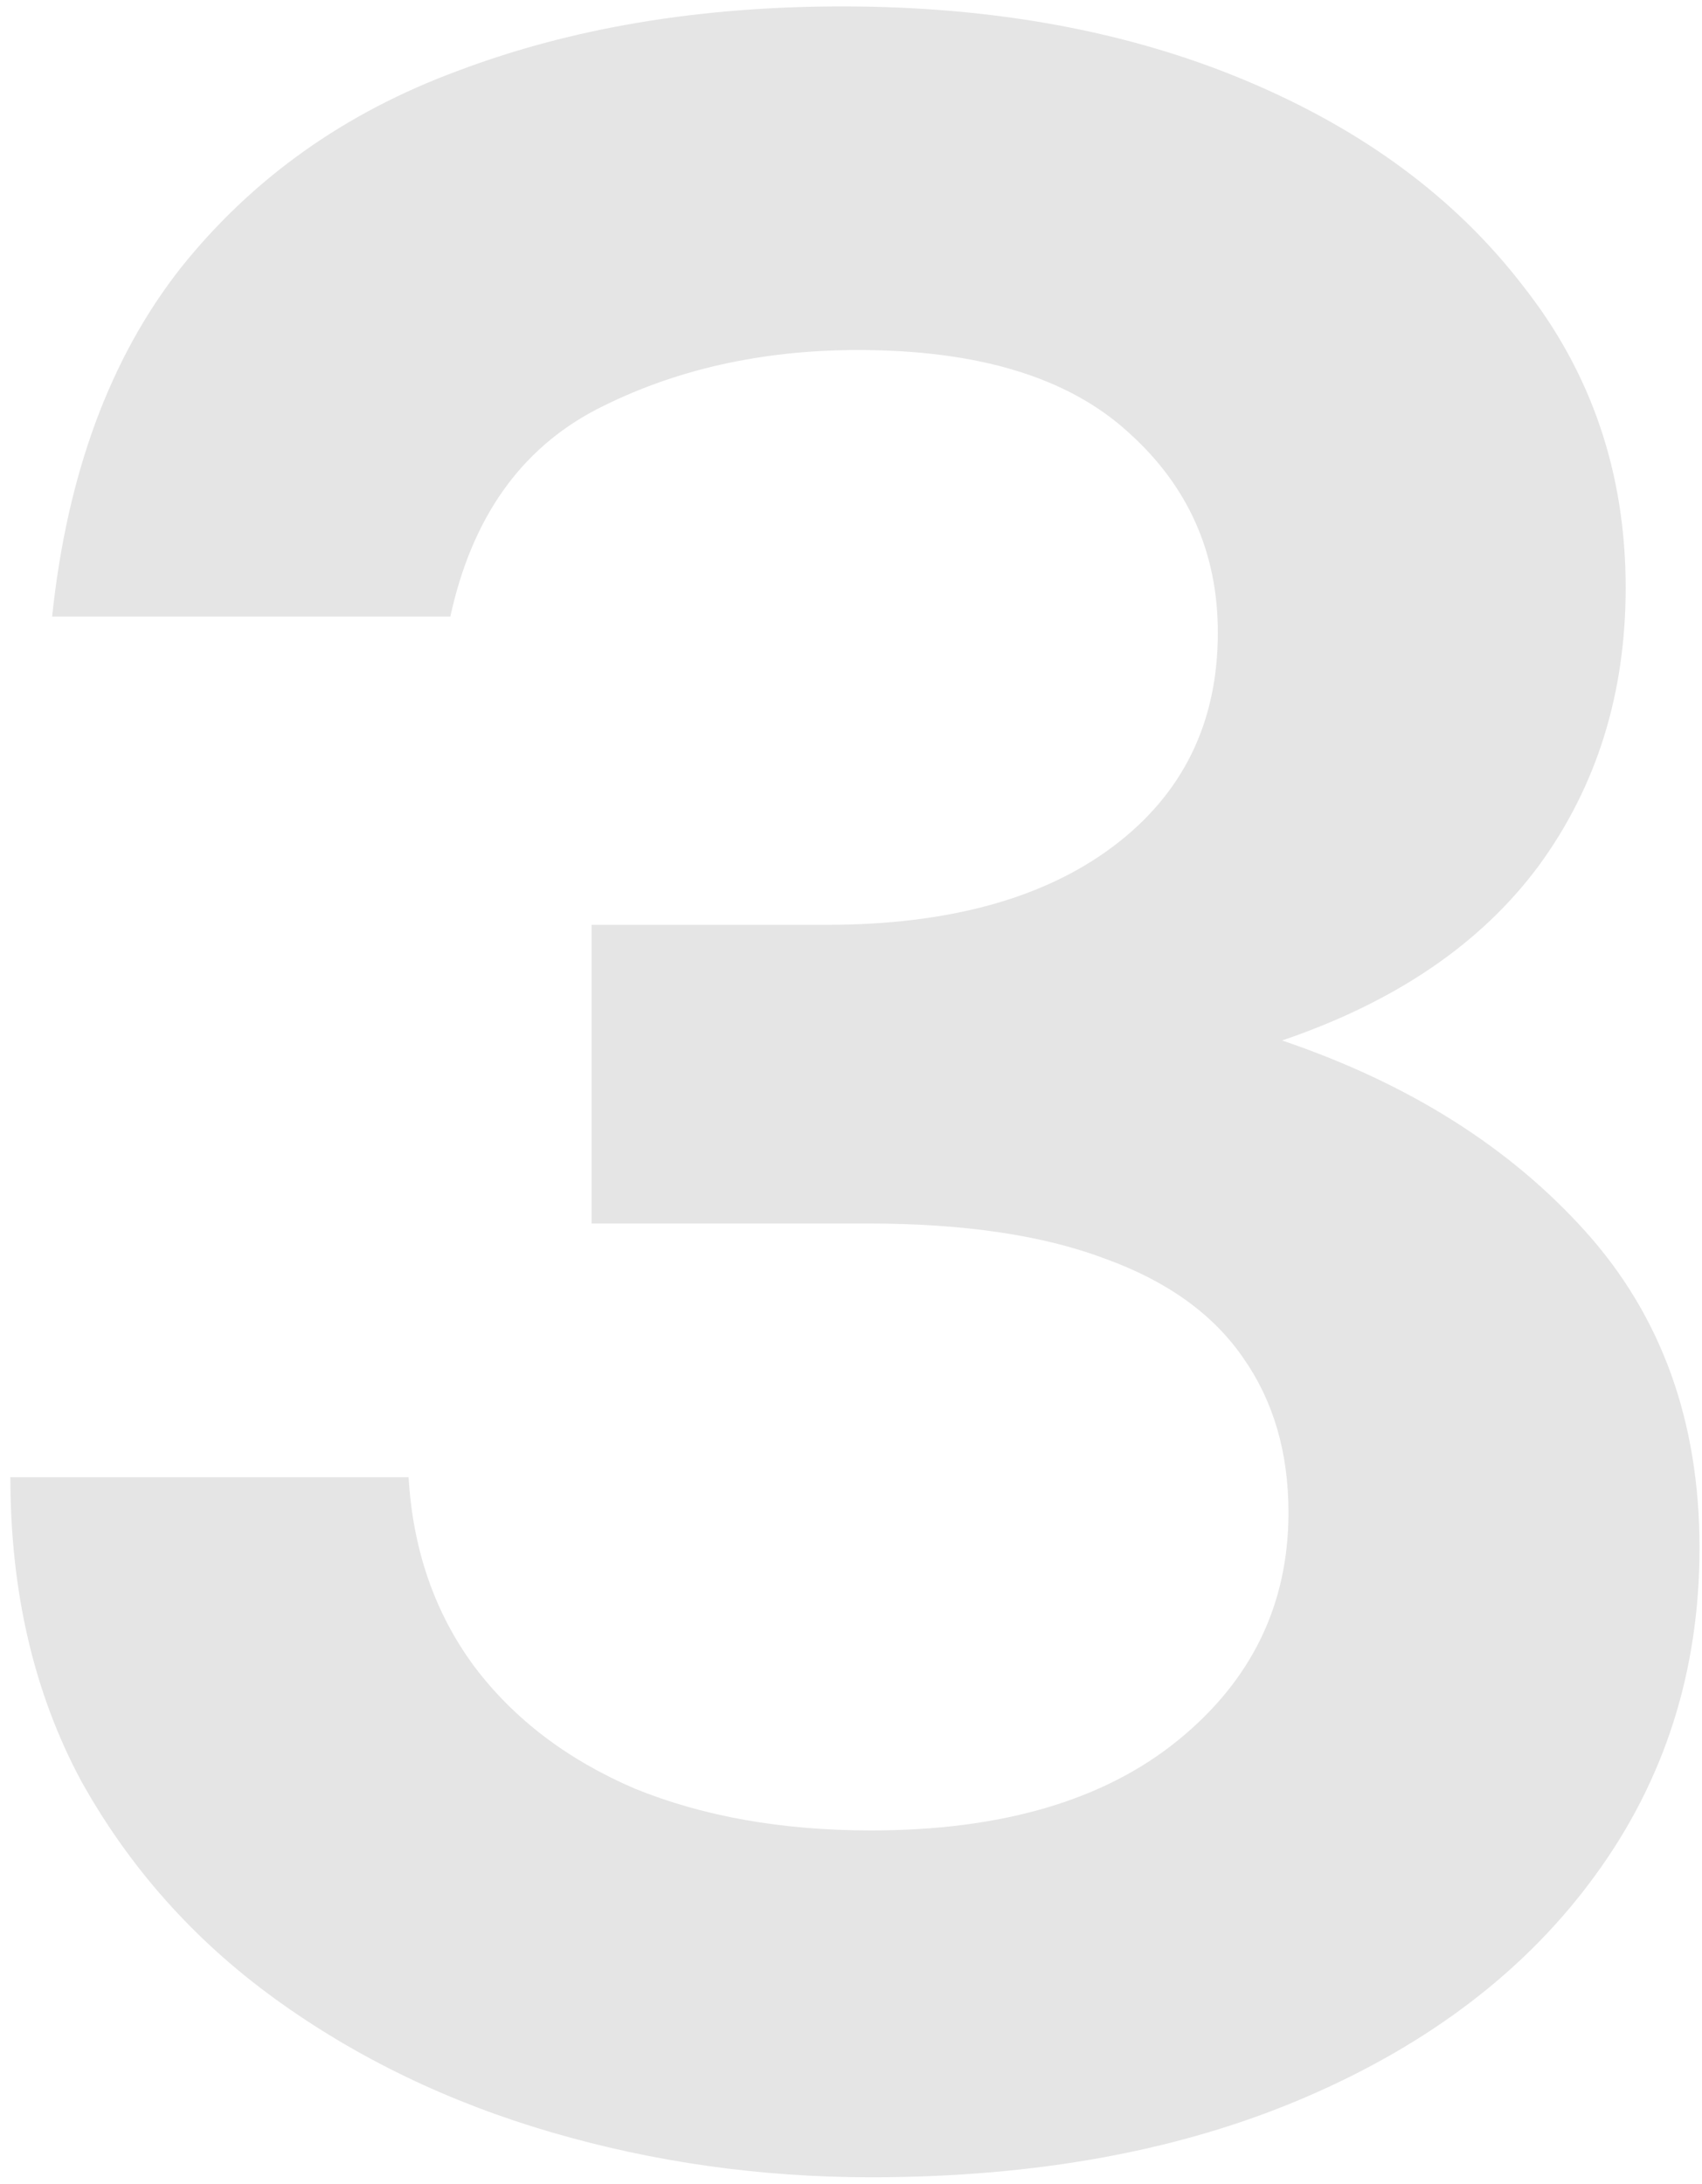 <svg width="106" height="136" viewBox="0 0 106 136" fill="none" xmlns="http://www.w3.org/2000/svg">
<path d="M54.246 135.6C47.38 135.6 40.746 134.667 34.346 132.8C27.947 130.933 22.213 128.167 17.146 124.5C12.08 120.833 8.046 116.3 5.046 110.9C2.113 105.433 0.646 99.133 0.646 92H25.447C25.713 96.533 27.08 100.467 29.547 103.8C32.013 107.067 35.346 109.6 39.547 111.4C43.813 113.133 48.713 114 54.246 114C62.38 114 68.746 112.133 73.347 108.4C77.947 104.667 80.246 99.933 80.246 94.2C80.246 90.467 79.313 87.267 77.447 84.6C75.58 81.867 72.713 79.8 68.847 78.4C64.98 76.933 60.047 76.2 54.047 76.2H36.846V57.6H51.447C59.047 57.6 65.013 55.967 69.347 52.7C73.68 49.433 75.847 45 75.847 39.4C75.847 34.4 73.98 30.233 70.246 26.9C66.513 23.5 60.913 21.8 53.447 21.8C47.38 21.8 41.947 23.033 37.147 25.5C32.413 27.967 29.38 32.267 28.047 38.4H3.246C4.18 29.533 6.846 22.3 11.246 16.7C15.713 11.1 21.48 7 28.547 4.4C35.613 1.733 43.58 0.4 52.447 0.4C61.846 0.4 70.213 1.933 77.546 5C84.88 8.067 90.647 12.333 94.847 17.8C99.113 23.2 101.246 29.467 101.246 36.6C101.246 43.2 99.447 48.967 95.847 53.9C92.246 58.767 86.913 62.4 79.847 64.8C87.713 67.467 94.013 71.433 98.746 76.7C103.48 81.967 105.846 88.533 105.846 96.4C105.846 104.067 103.68 110.867 99.347 116.8C95.08 122.667 89.08 127.267 81.347 130.6C73.613 133.933 64.58 135.6 54.246 135.6Z" fill="#E5E5E5"/>
</svg>
